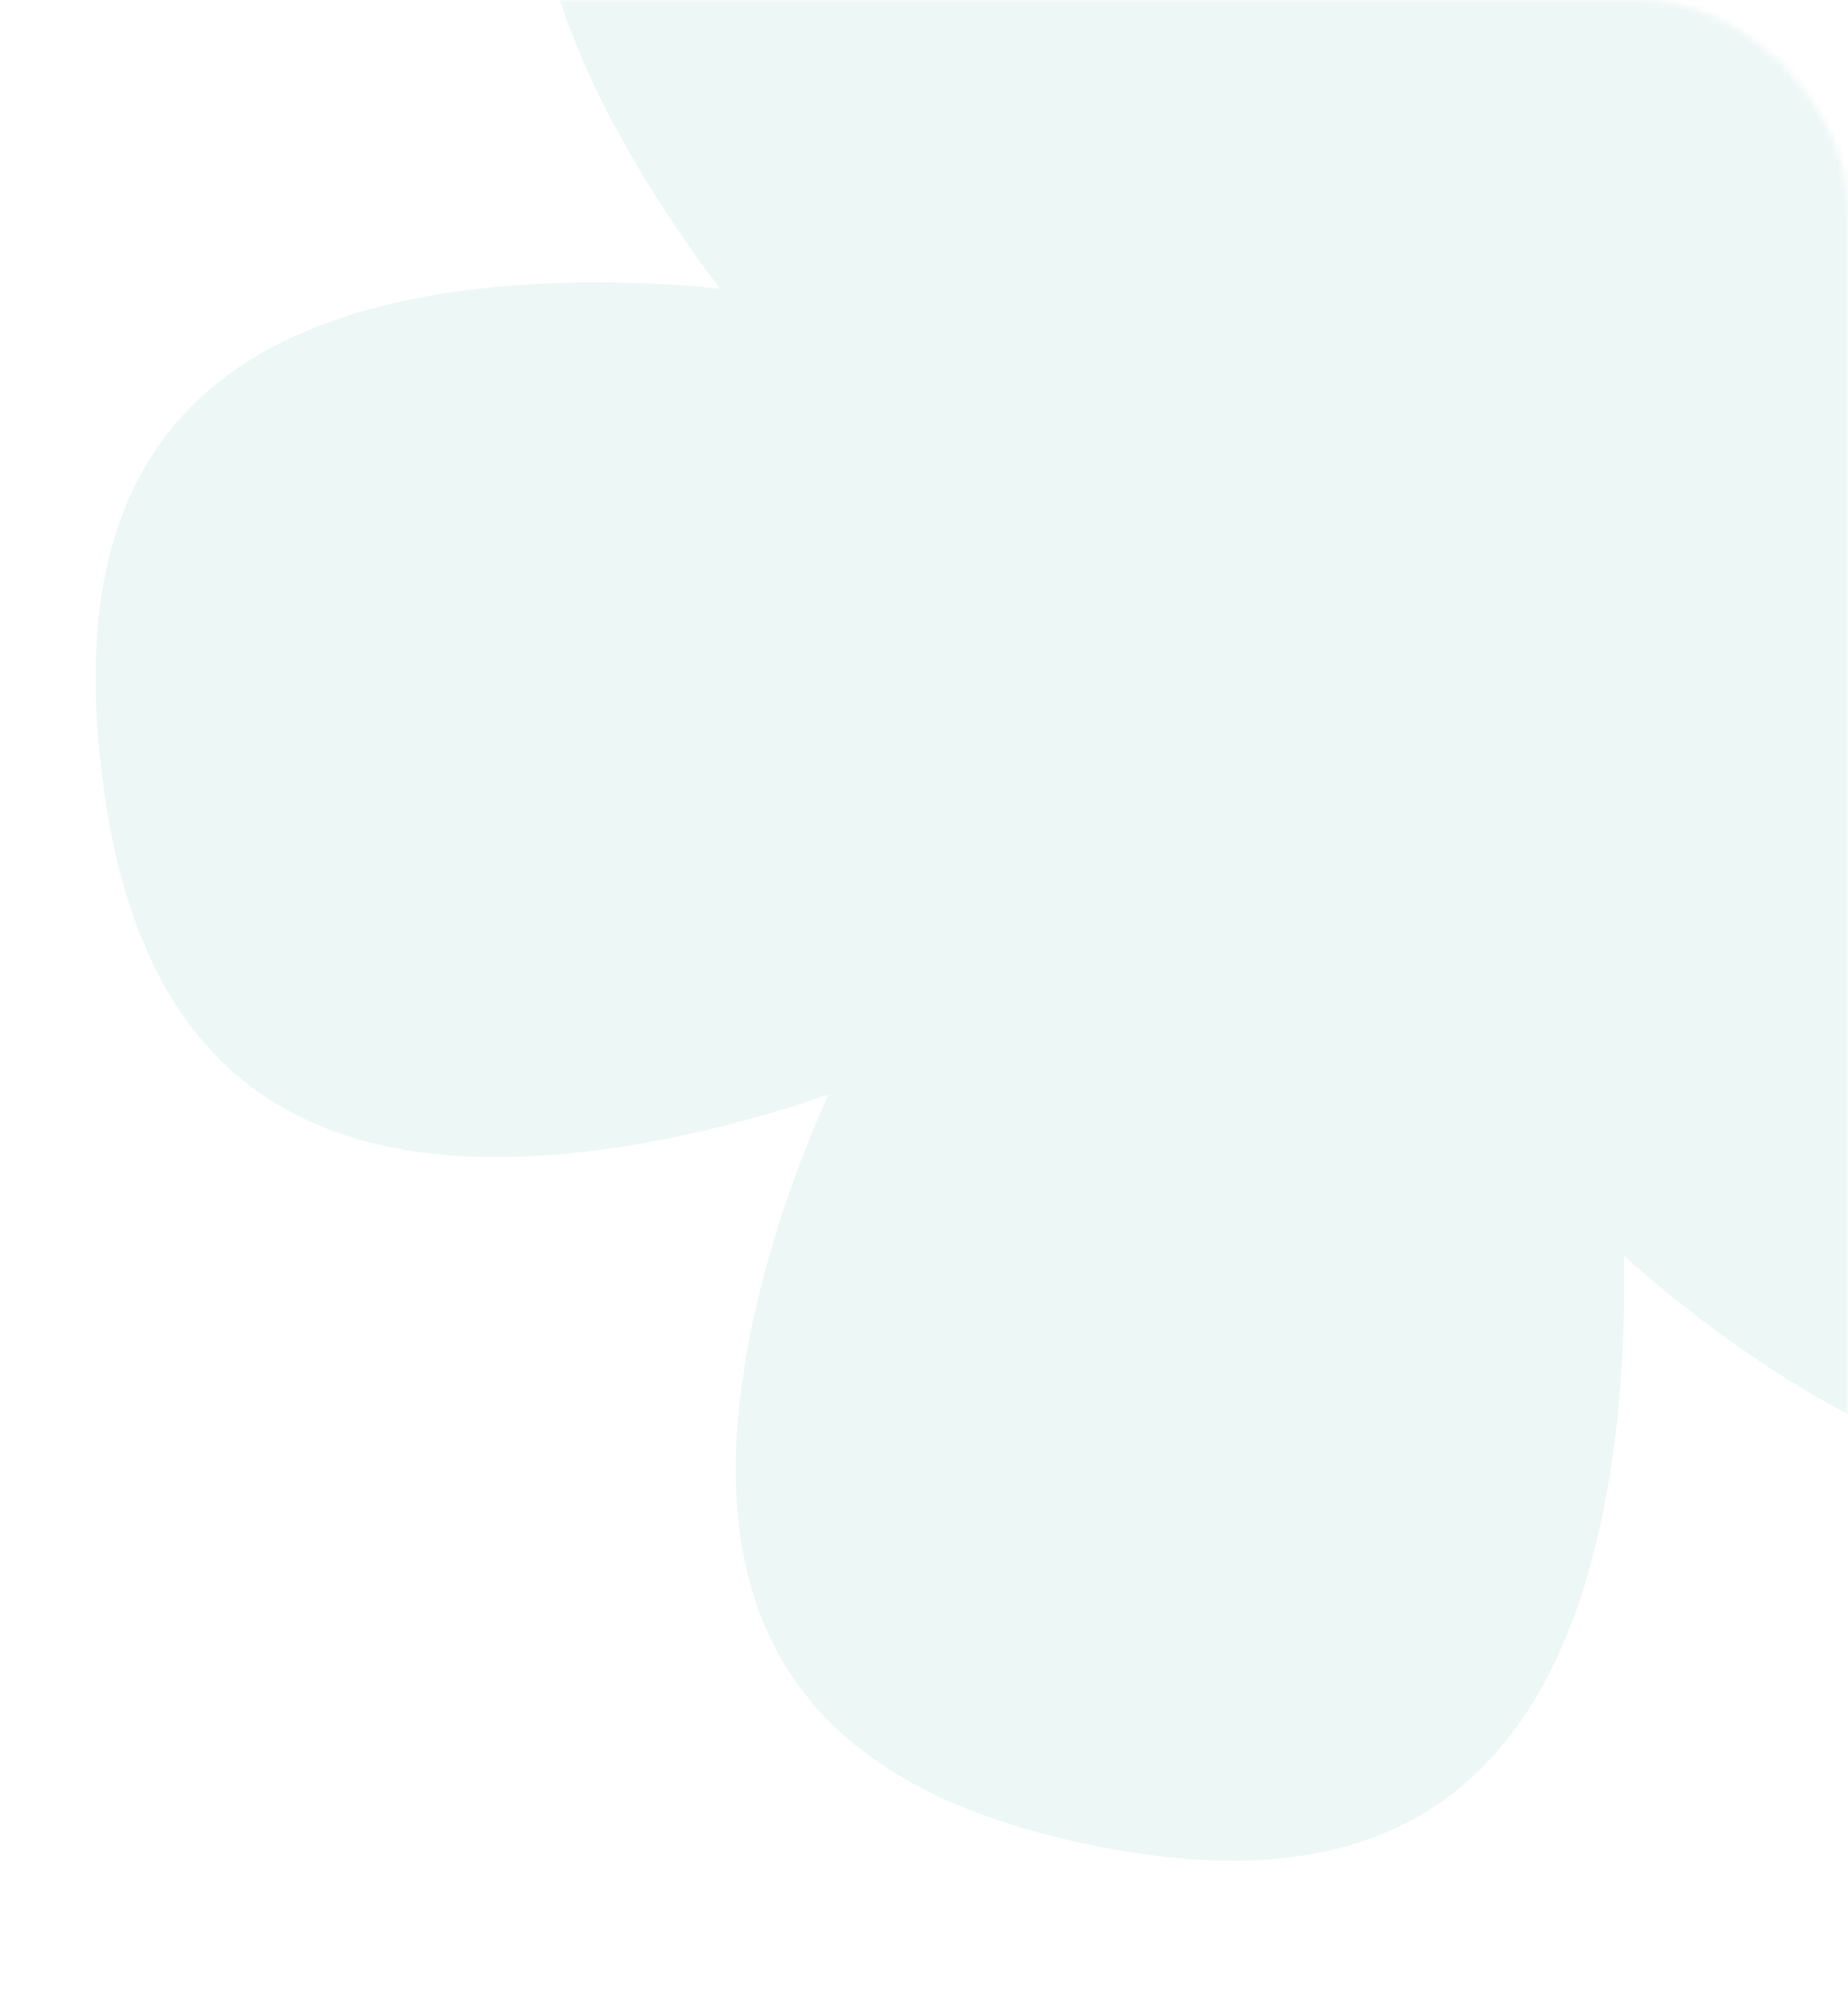 <?xml version="1.0" encoding="UTF-8"?> <svg xmlns="http://www.w3.org/2000/svg" width="265" height="286" viewBox="0 0 265 286" fill="none"><mask id="mask0_969_900" style="mask-type:alpha" maskUnits="userSpaceOnUse" x="0" y="0" width="265" height="286"><rect width="265" height="286" rx="30" fill="#87BCB2"></rect></mask><g mask="url(#mask0_969_900)"><path d="M321.05 -30.513C297.483 -55.701 268.87 -67.255 232.998 -33.843C224.666 -26.076 216.683 -16.521 209.616 -6.193C206.849 -18.463 202.937 -30.296 198.041 -40.616C176.981 -85.007 146.179 -84.919 115.016 -70.291C83.853 -55.663 64.204 -32.068 85.264 12.323C89.888 22.069 96.09 31.976 103.256 41.38C91.479 40.199 79.801 40.173 69.091 41.345C20.295 46.776 10.547 75.936 14.502 110.13C18.458 144.324 34.621 170.584 83.416 165.154C94.777 163.877 106.882 160.999 118.767 156.922C113.684 168.371 109.769 180.172 107.57 191.369C98.019 239.413 122.905 257.674 156.705 264.54C190.527 271.346 220.463 264.154 230.014 216.109C232.213 204.913 233.138 192.51 232.85 179.978C242.227 188.344 252.334 195.717 262.336 201.286C305.292 225.235 330.259 207.256 346.96 177.236C363.661 147.215 365.837 116.551 322.862 92.562C312.859 86.992 301.317 82.296 289.246 78.7C300.063 72.37 310.17 65.072 318.502 57.306C354.332 23.913 344.698 -5.362 321.132 -30.551L321.05 -30.513Z" fill="#C3E4DE" fill-opacity="0.3"></path></g></svg> 